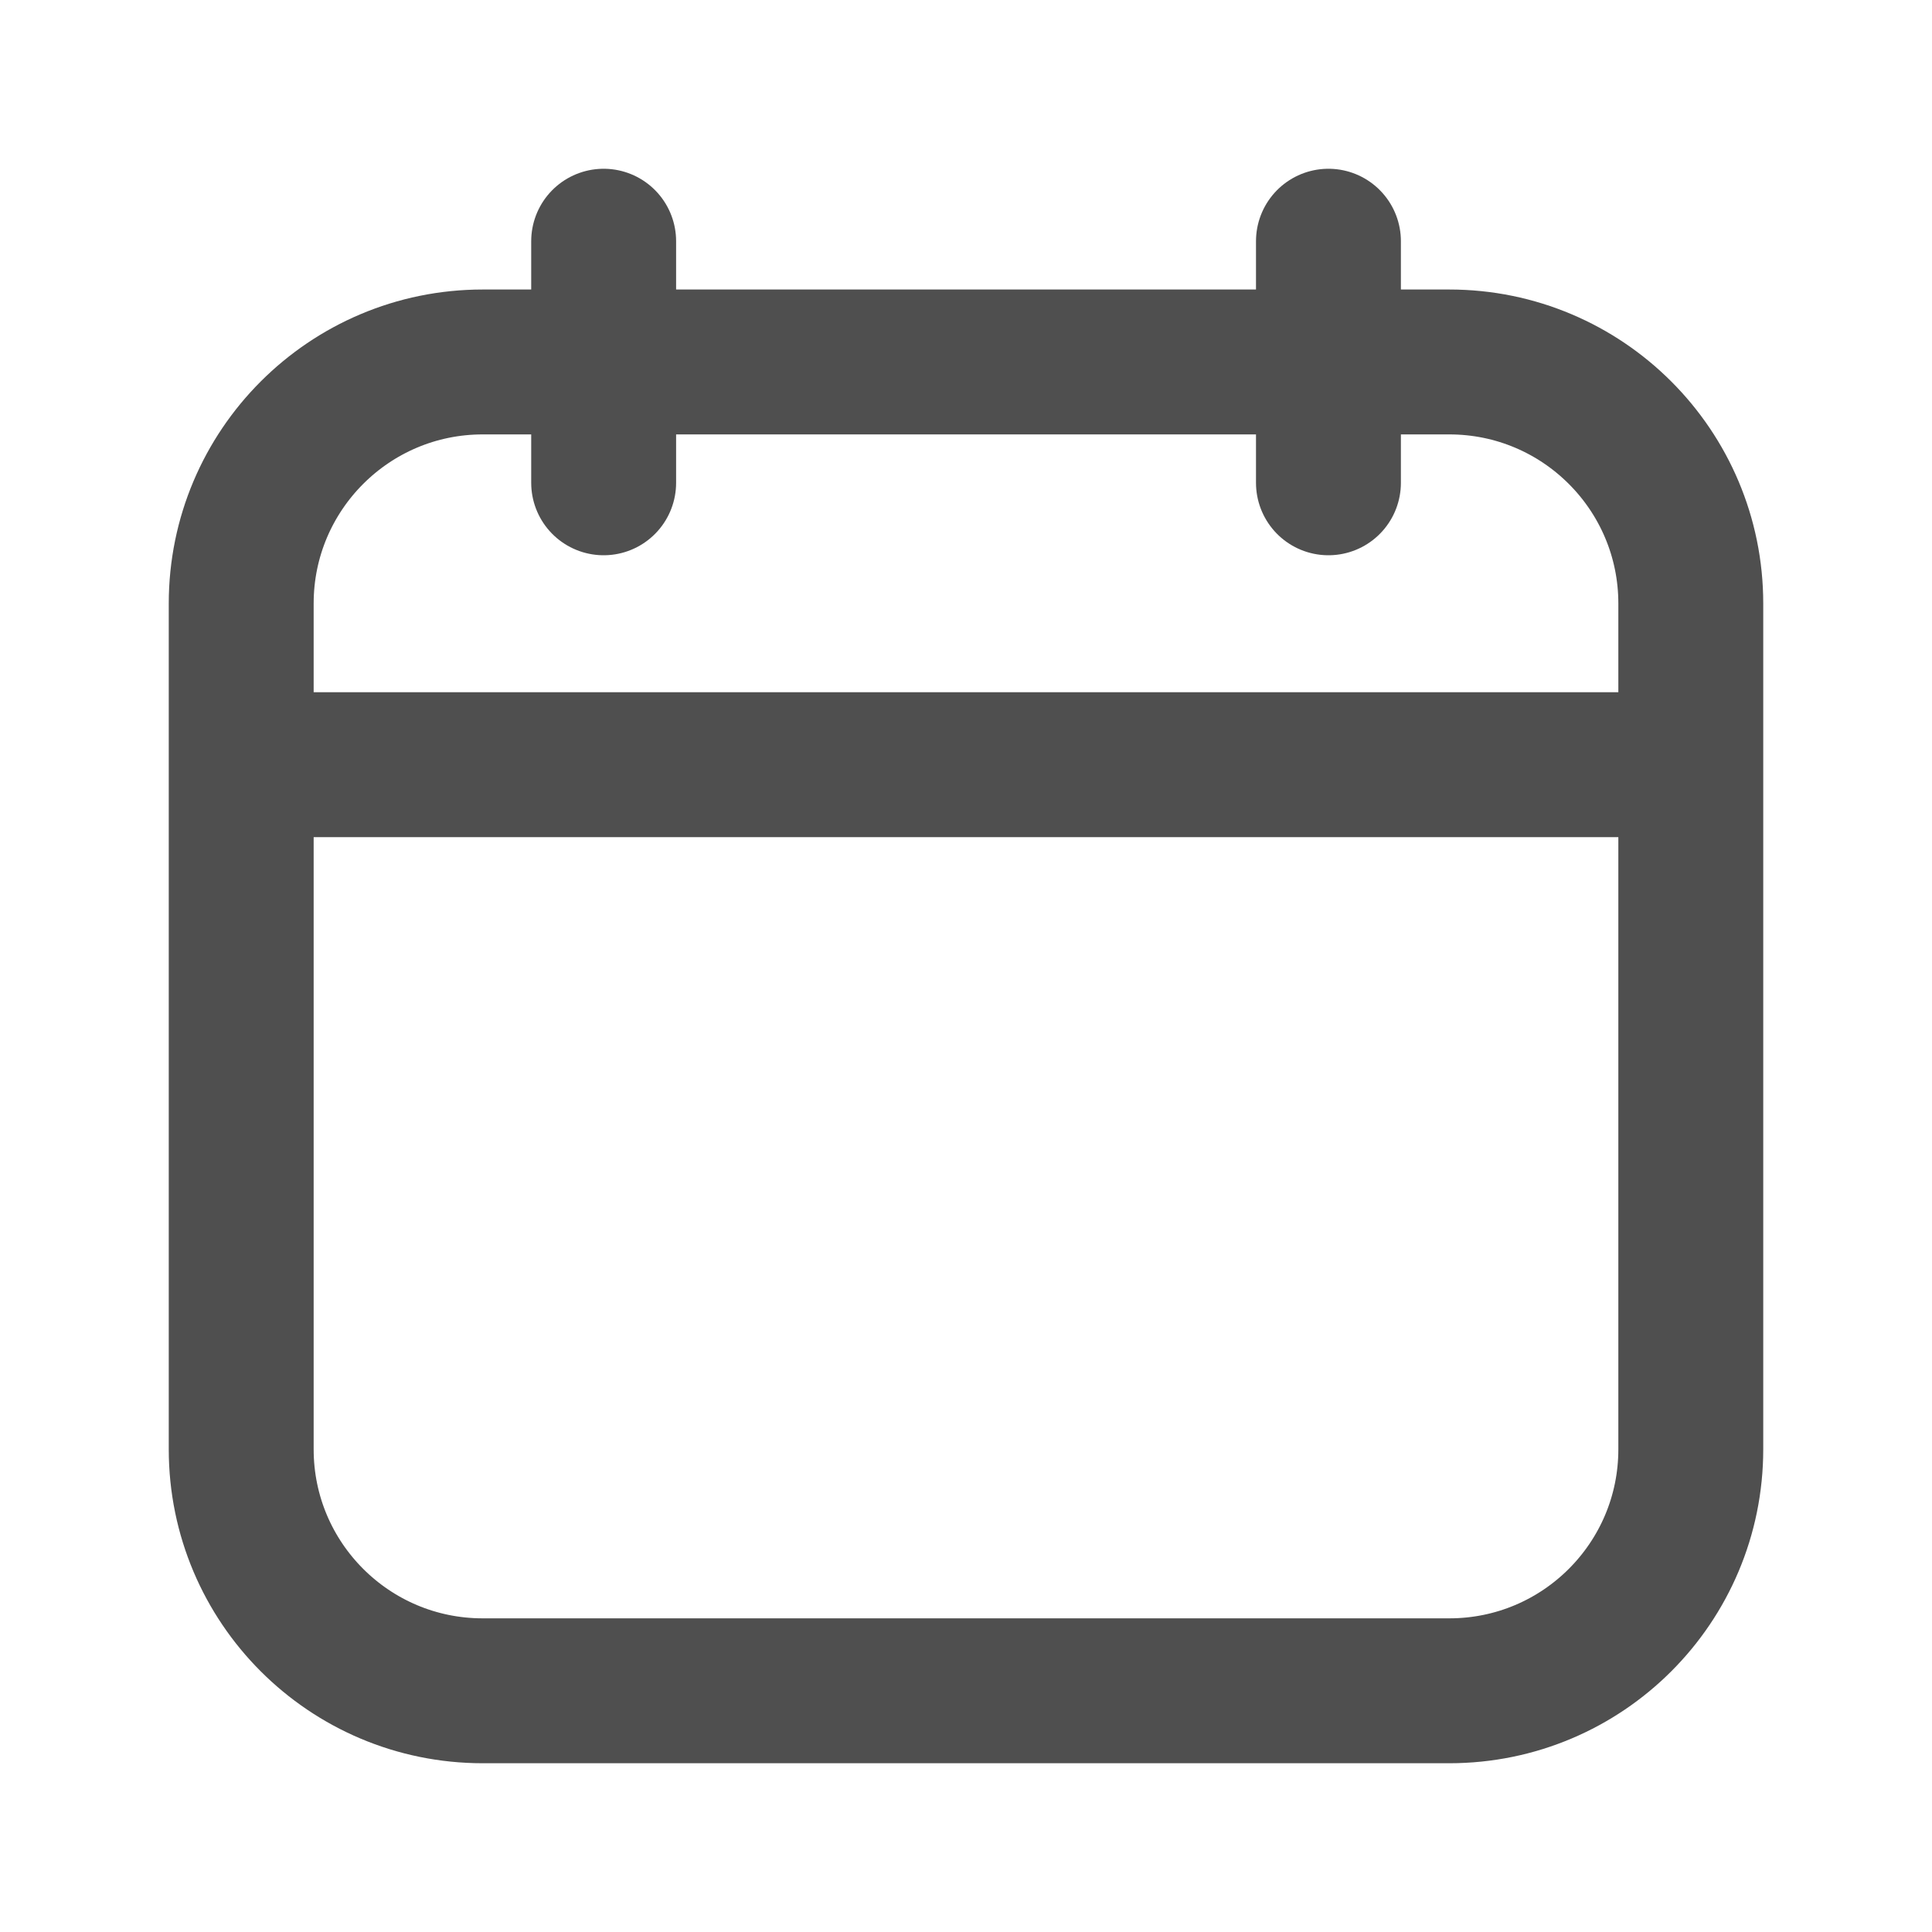 <svg width="20" height="20" viewBox="0 0 20 20" fill="none" xmlns="http://www.w3.org/2000/svg">
    <path
        d="M6.249 2.497V4.998M13.752 2.497V4.998M2.497 7.916H17.503M4.997 17.503H15.003C16.384 17.503 17.503 16.384 17.503 15.003V6.247C17.503 4.867 16.384 3.747 15.003 3.747H4.997C3.616 3.747 2.497 4.867 2.497 6.247V15.003C2.497 16.384 3.616 17.503 4.997 17.503Z"
        stroke="#4F4F4F" stroke-width="1.5" stroke-linecap="round" stroke-linejoin="round"/>
</svg>
